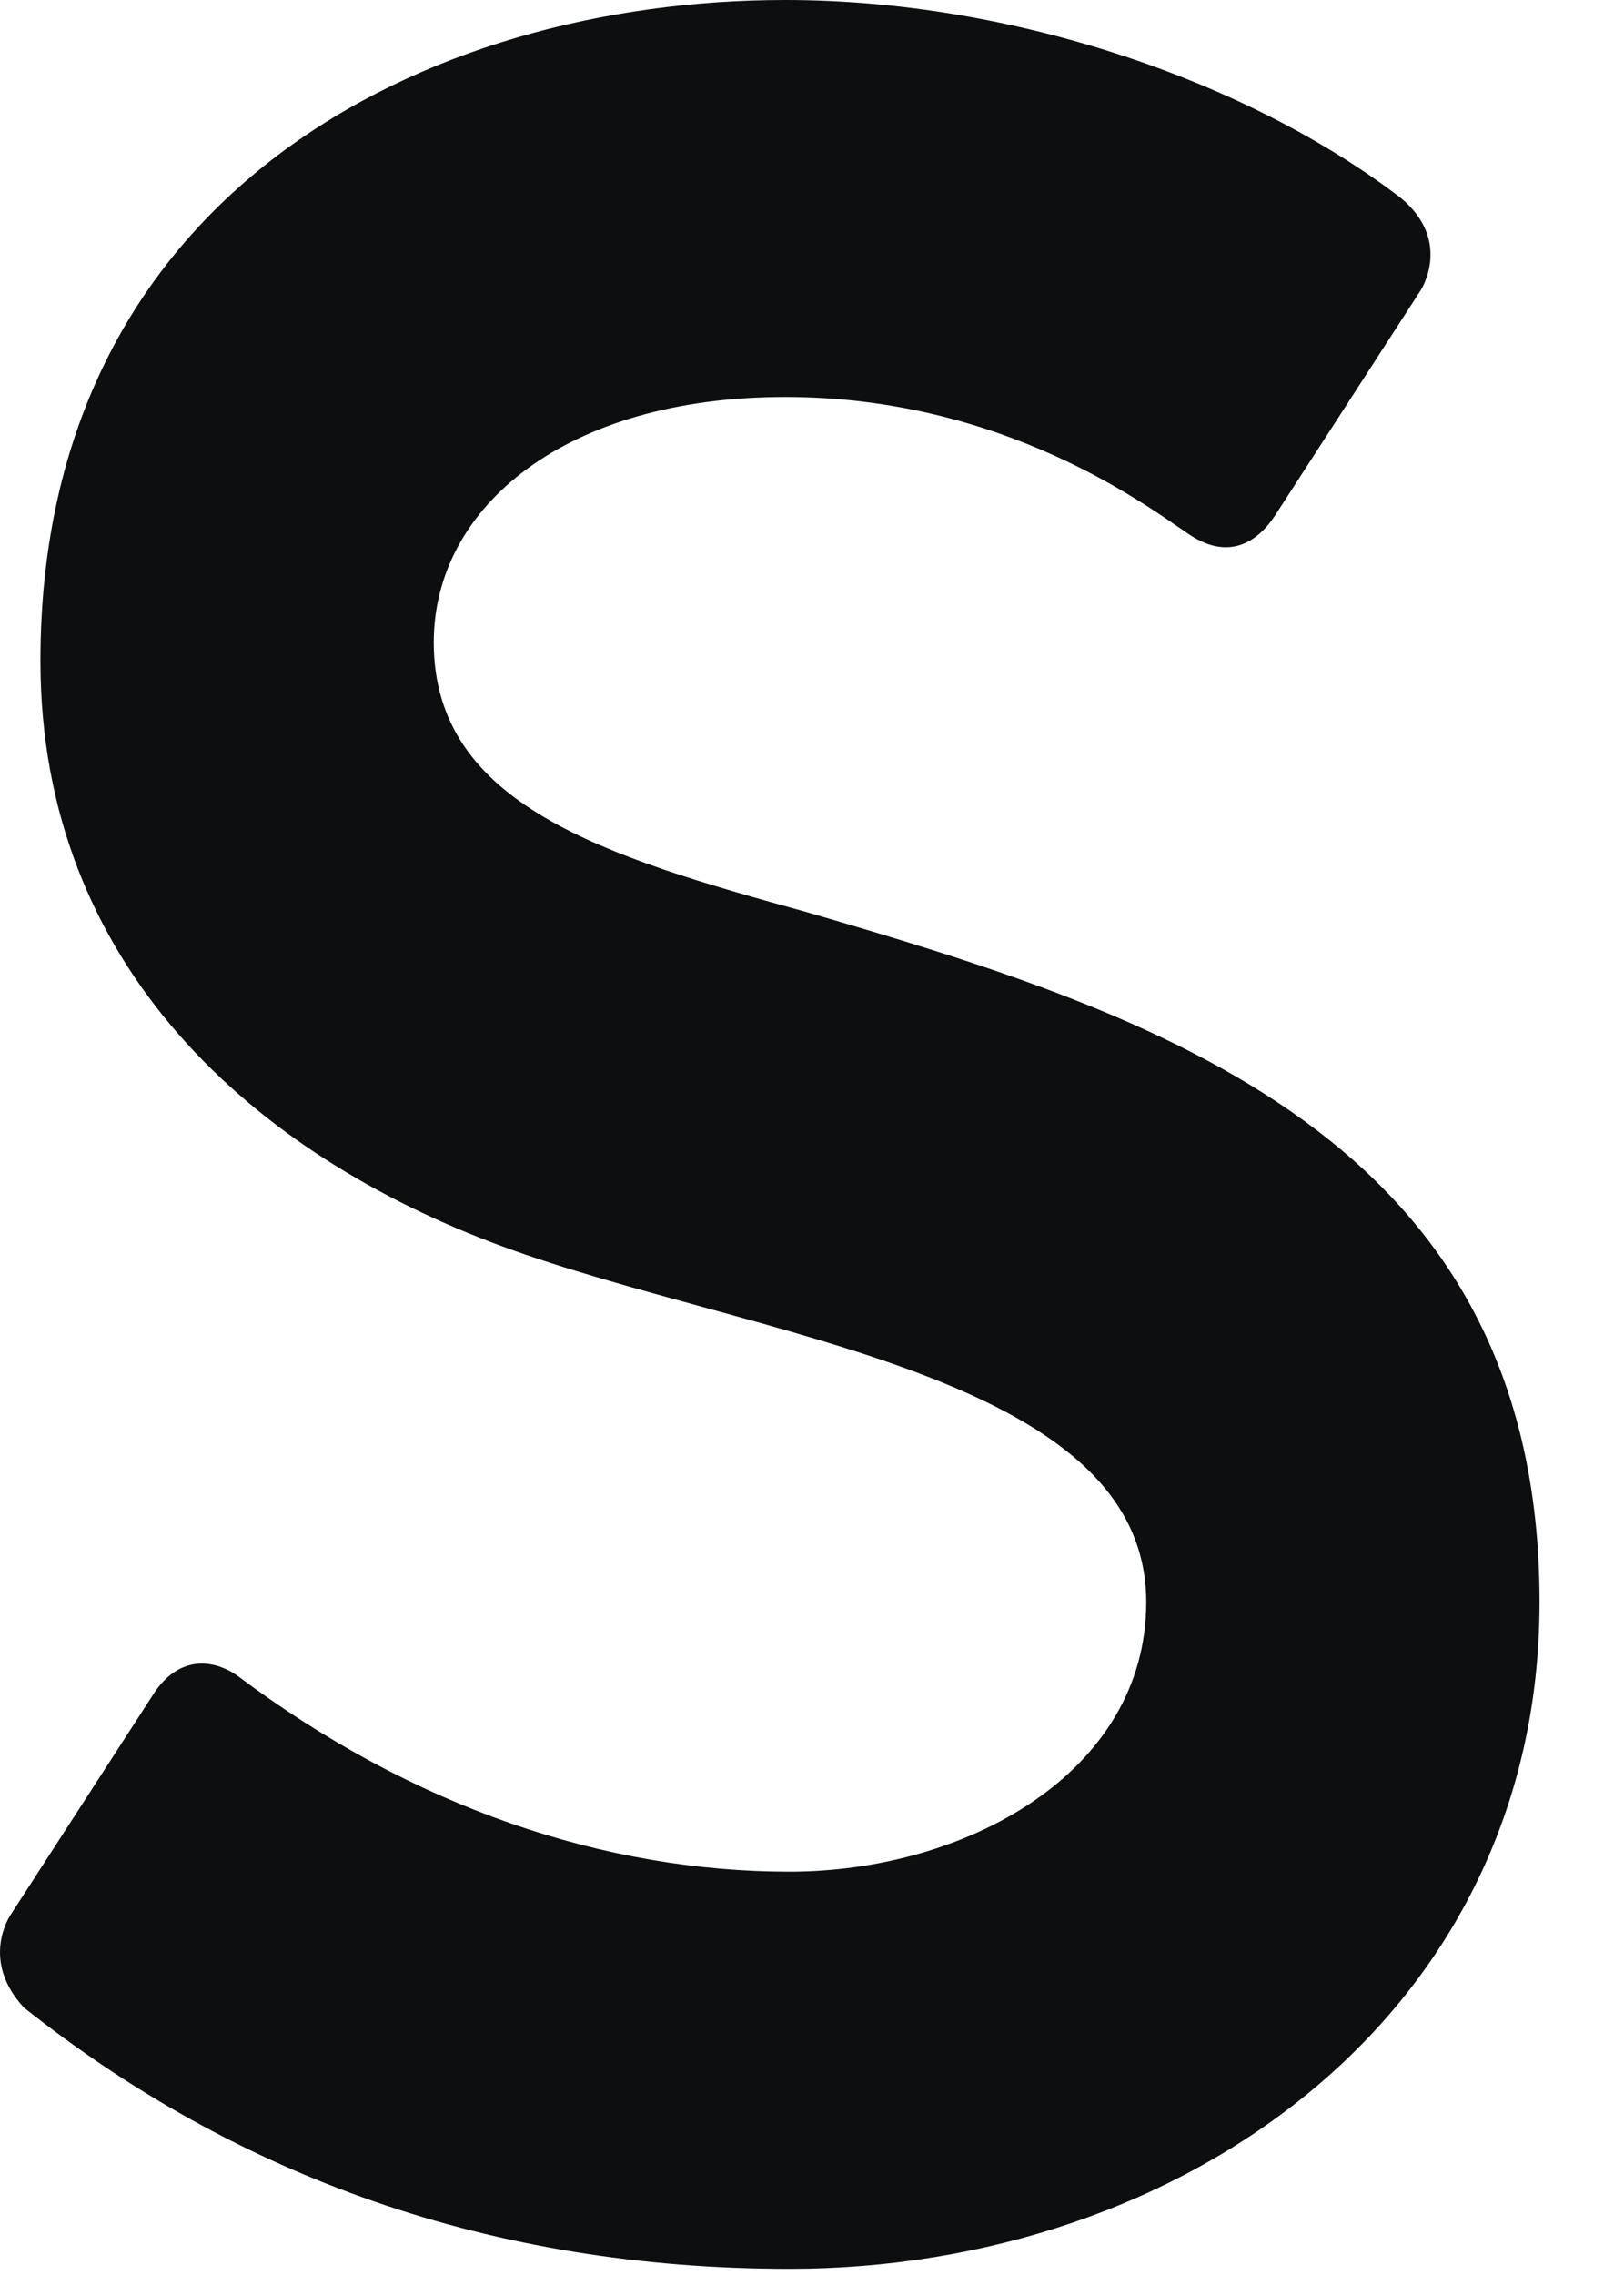<?xml version="1.0" encoding="utf-8"?>
<svg xmlns="http://www.w3.org/2000/svg" fill="none" height="100%" overflow="visible" preserveAspectRatio="none" style="display: block;" viewBox="0 0 10 14" width="100%">
<path clip-rule="evenodd" d="M1.466 10.315C2.547 11.125 3.727 11.518 4.861 11.518C5.941 11.518 7.058 10.913 7.058 9.859C7.058 8.452 4.625 8.233 3.096 7.671C1.566 7.109 0.249 5.948 0.249 4.067C0.249 1.189 2.621 0 4.835 0C6.238 0 7.685 0.5 8.623 1.216C8.946 1.481 8.749 1.785 8.749 1.785L7.854 3.168C7.753 3.324 7.577 3.458 7.324 3.29C7.072 3.121 6.185 2.443 4.835 2.443C3.484 2.443 2.671 3.118 2.671 3.953C2.671 4.956 3.728 5.271 4.967 5.613C7.125 6.242 9.48 6.998 9.48 9.859C9.48 12.395 7.286 13.962 4.861 13.962C3.024 13.962 1.459 13.395 0.147 12.354C-0.126 12.059 0.065 11.784 0.065 11.784L0.956 10.408C1.137 10.151 1.366 10.241 1.466 10.315Z" fill="#0D0E10" fill-rule="evenodd" id="Vector"/>
</svg>